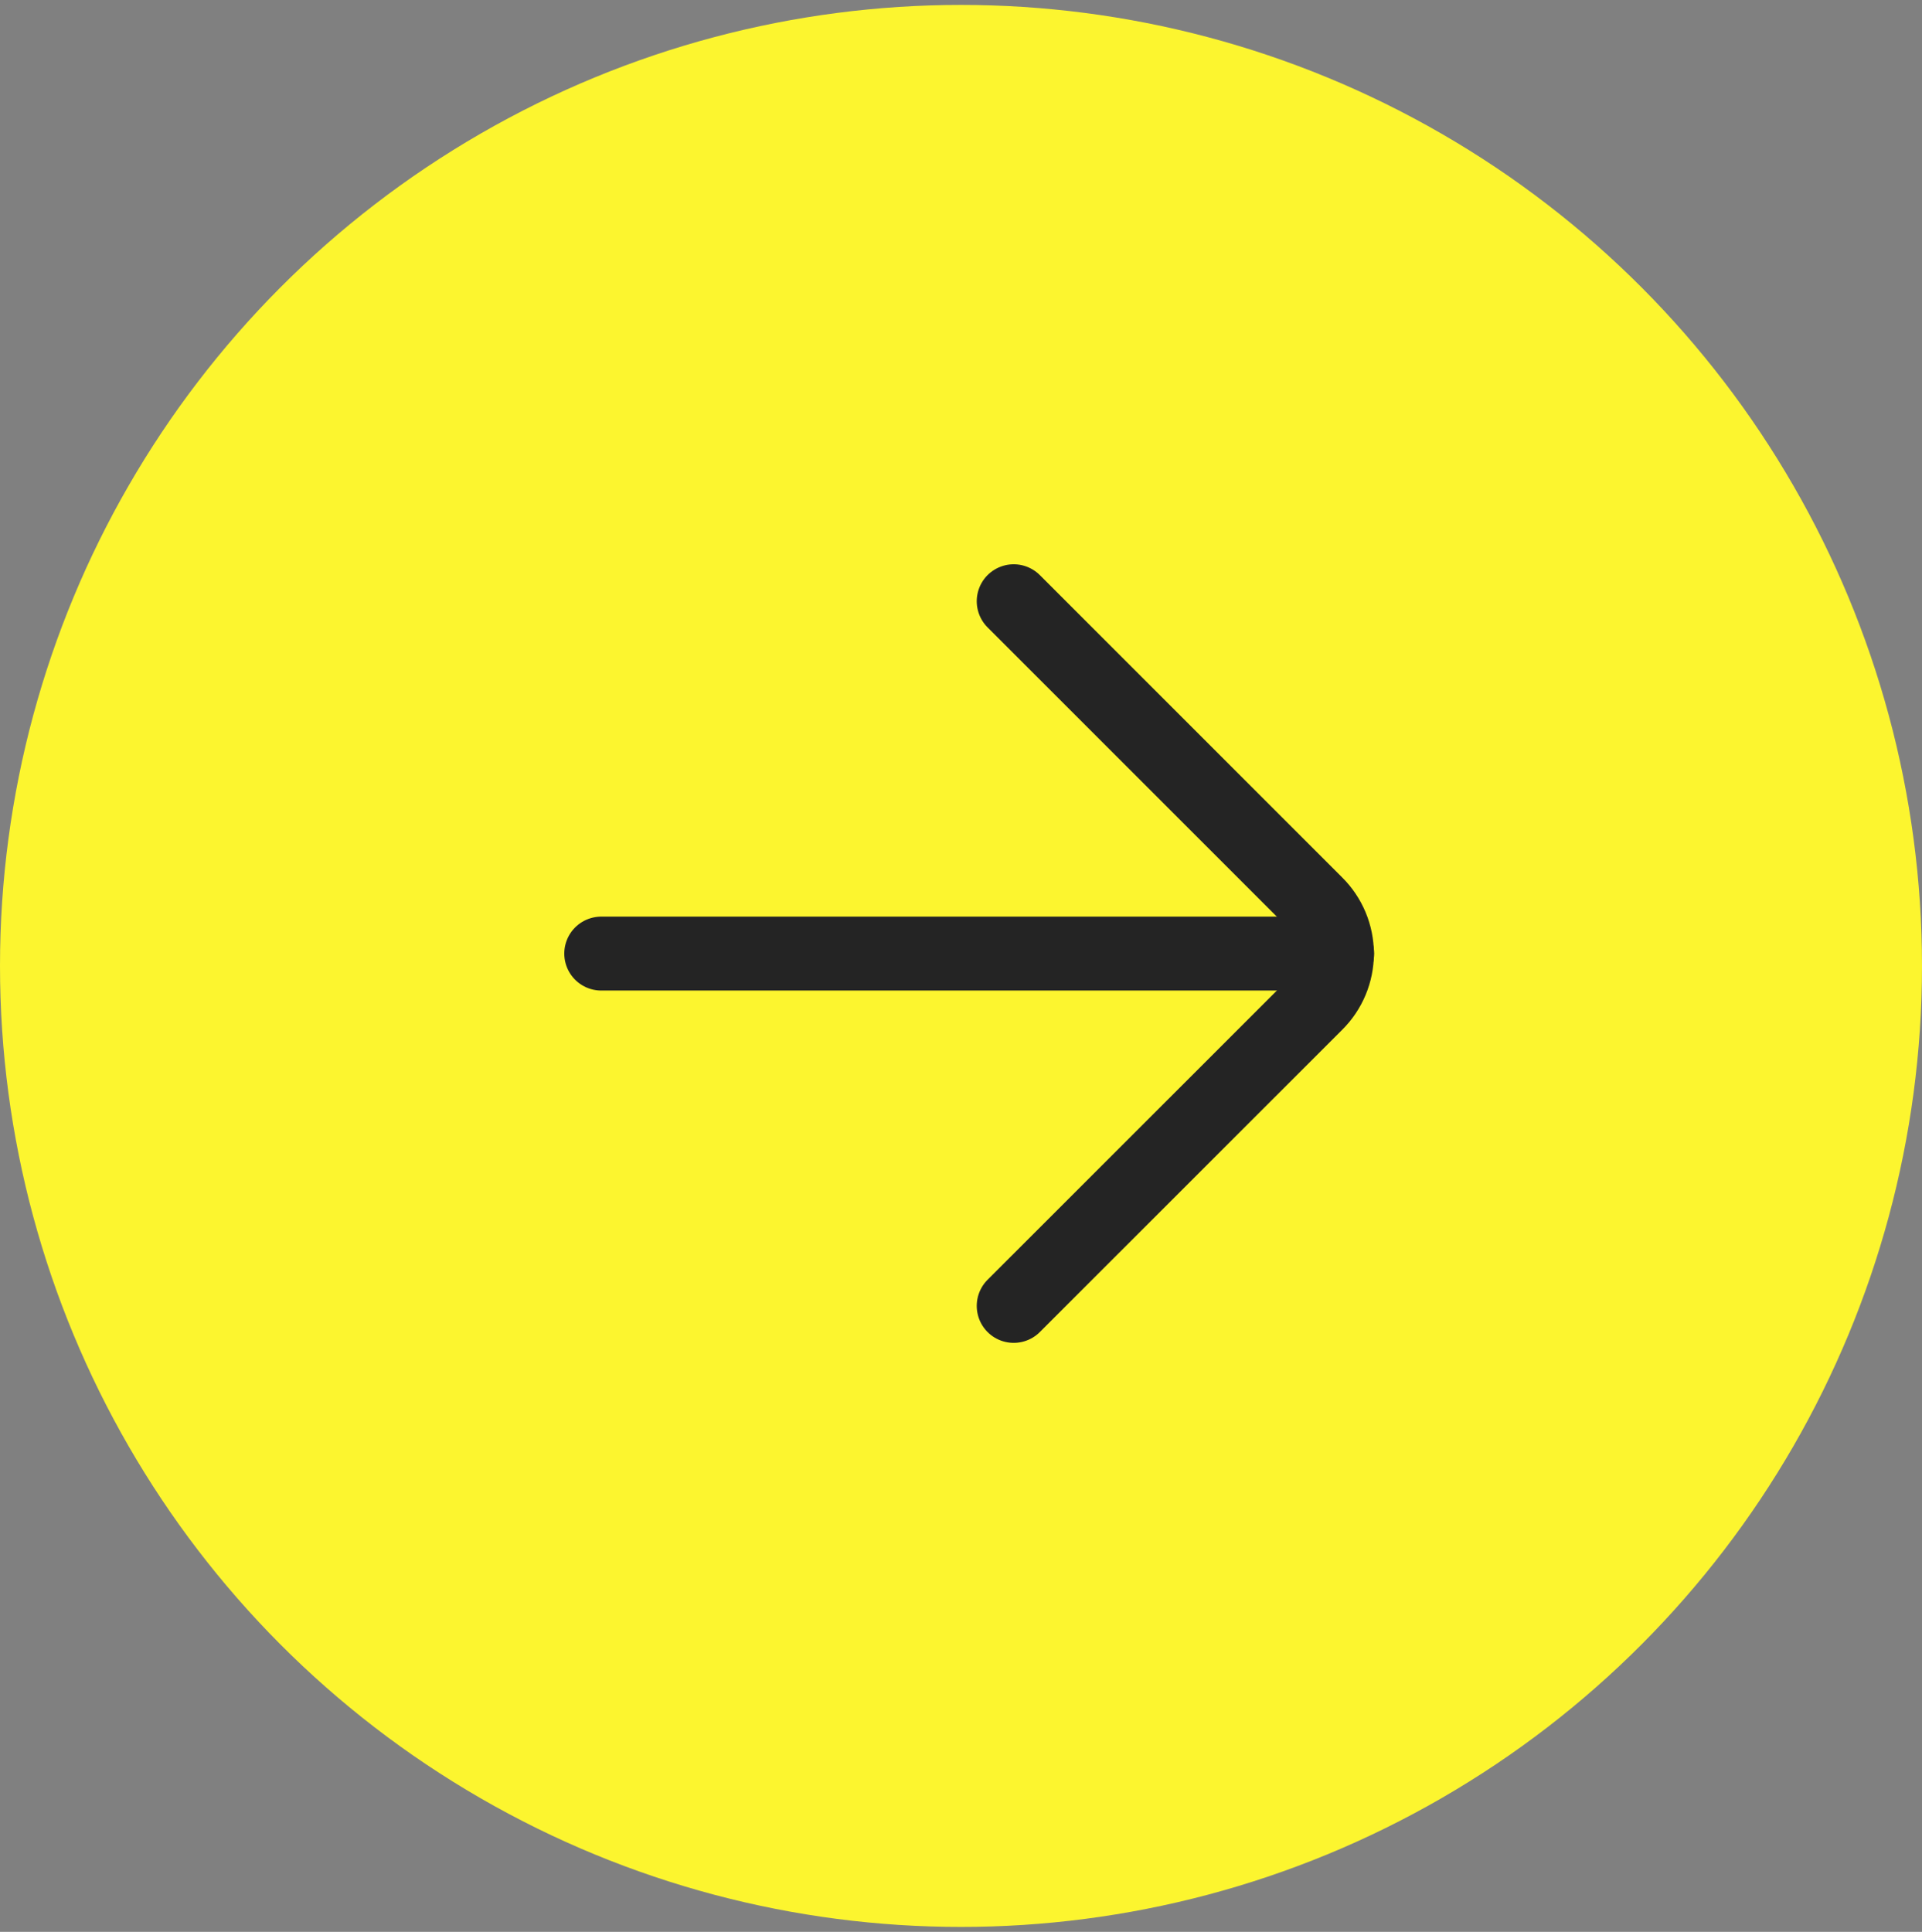 <?xml version="1.0" encoding="UTF-8"?> <svg xmlns="http://www.w3.org/2000/svg" width="195" height="196" viewBox="0 0 195 196" fill="none"><rect x="0" y="0" width="195" height="196" fill="#808080" stroke="none"/><circle cx="97.5" cy="98" r="97.5" fill="#FCF52F"></circle><path d="M135.667 96.747L61 96.747" stroke="#242424" stroke-width="7.5" stroke-miterlimit="10" stroke-linecap="round"></path><path d="M102.847 132.493L133.521 101.829C134.192 101.165 134.725 100.374 135.089 99.502C135.453 98.631 135.641 97.696 135.641 96.751C135.641 95.807 135.453 94.872 135.089 94C134.725 93.129 134.192 92.338 133.521 91.674L102.847 61" stroke="#242424" stroke-width="7.5" stroke-linecap="round" stroke-linejoin="round"></path></svg> 